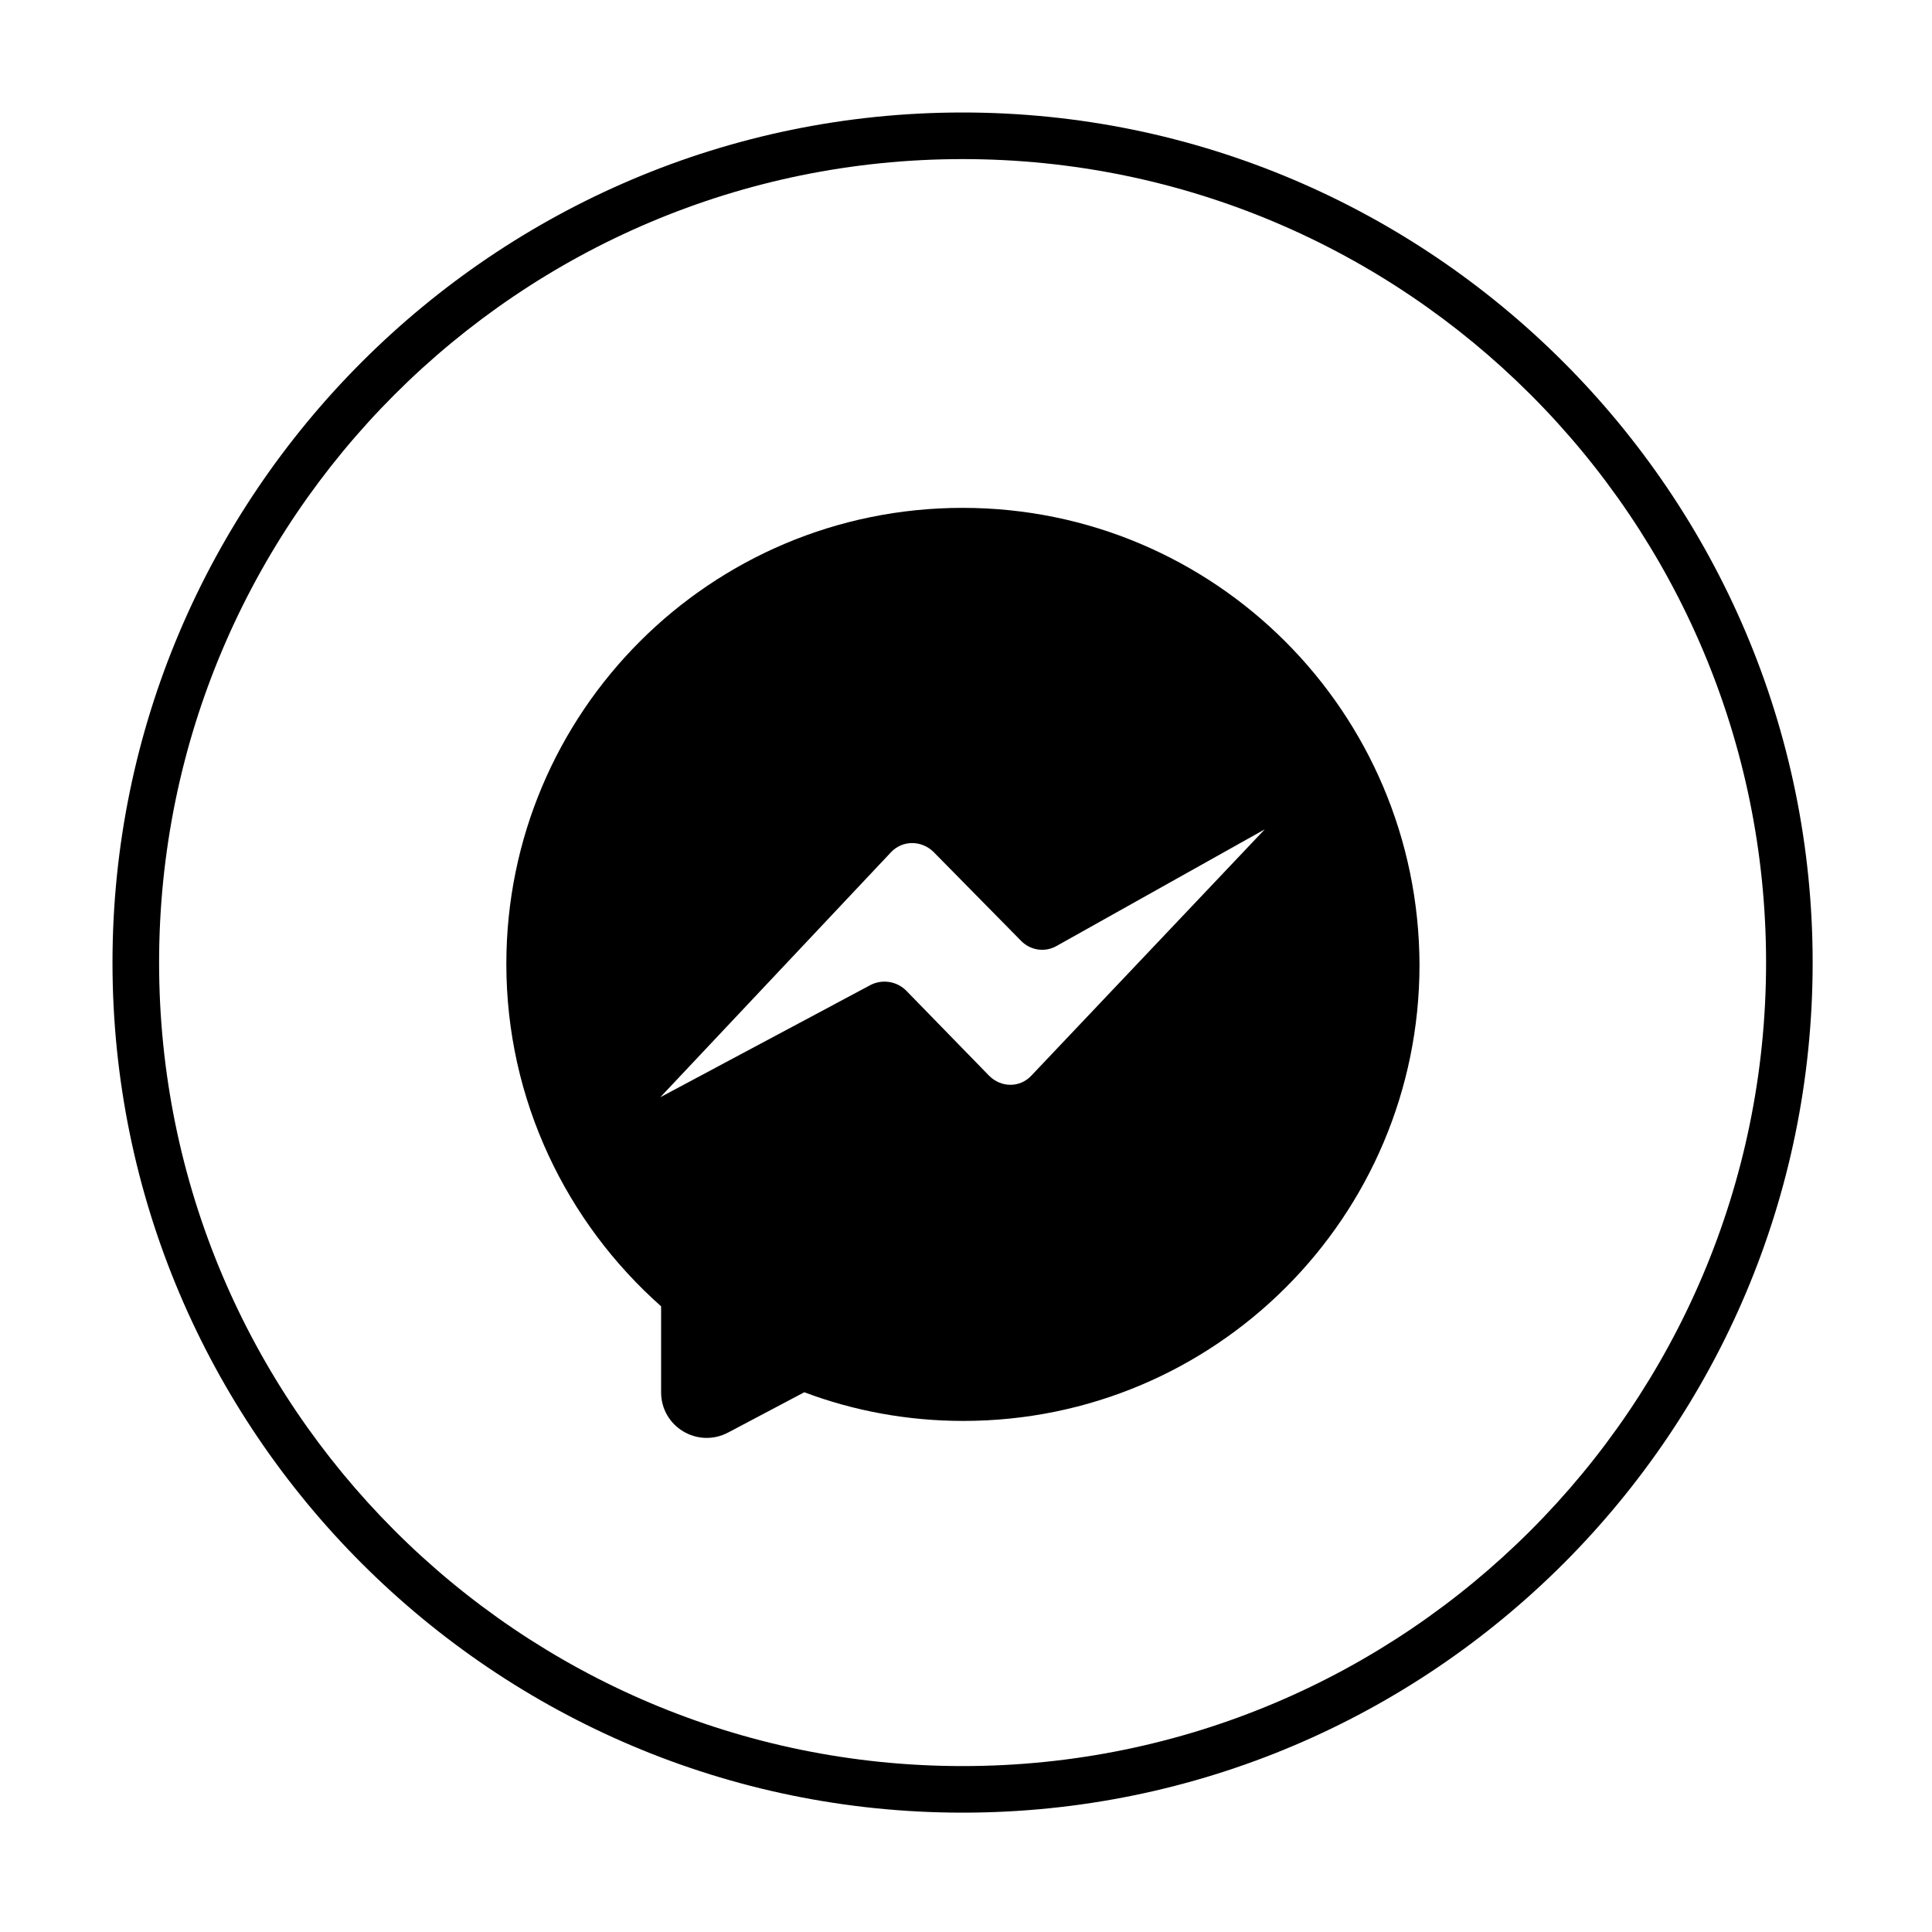 <svg xmlns="http://www.w3.org/2000/svg" xmlns:xlink="http://www.w3.org/1999/xlink" width="100" zoomAndPan="magnify" viewBox="0 0 75 75" height="100" preserveAspectRatio="xMidYMid meet"><defs><clipPath id="f12a87f581"><path d="M 4.367 4.367 L 70.367 4.367 L 70.367 70.367 L 4.367 70.367 Z M 4.367 4.367 " clip-rule="nonzero"></path></clipPath></defs><path fill="#000000" d="M 37.367 19.715 C 27.582 19.715 19.656 27.637 19.656 37.422 C 19.656 42.703 21.992 47.457 25.664 50.711 L 25.664 54.047 C 25.664 55.383 27.082 56.242 28.277 55.605 L 31.223 54.047 C 33.141 54.77 35.227 55.16 37.395 55.16 C 47.18 55.16 55.105 47.234 55.105 37.449 C 55.074 27.637 47.152 19.715 37.367 19.715 Z M 40.035 41.758 C 39.59 42.23 38.867 42.23 38.395 41.758 L 35.172 38.449 C 34.809 38.09 34.254 38.008 33.809 38.23 L 25.633 42.594 L 34.586 33.086 C 35.031 32.613 35.754 32.613 36.227 33.059 L 39.645 36.531 C 40.008 36.895 40.562 36.977 41.008 36.727 L 49.098 32.195 Z M 40.035 41.758 " fill-opacity="1" fill-rule="nonzero"></path><g clip-path="url(#f12a87f581)"><path fill="#000000" d="M 37.367 70.367 C 19.184 70.367 4.367 55.578 4.367 37.367 C 4.367 19.184 19.184 4.367 37.367 4.367 C 55.547 4.367 70.367 19.184 70.367 37.367 C 70.367 55.578 55.578 70.367 37.367 70.367 Z M 37.367 6.176 C 20.156 6.176 6.176 20.156 6.176 37.367 C 6.176 54.574 20.156 68.559 37.367 68.559 C 54.574 68.559 68.559 54.574 68.559 37.367 C 68.559 20.156 54.574 6.176 37.367 6.176 Z M 37.367 6.176 " fill-opacity="1" fill-rule="nonzero"></path></g></svg>